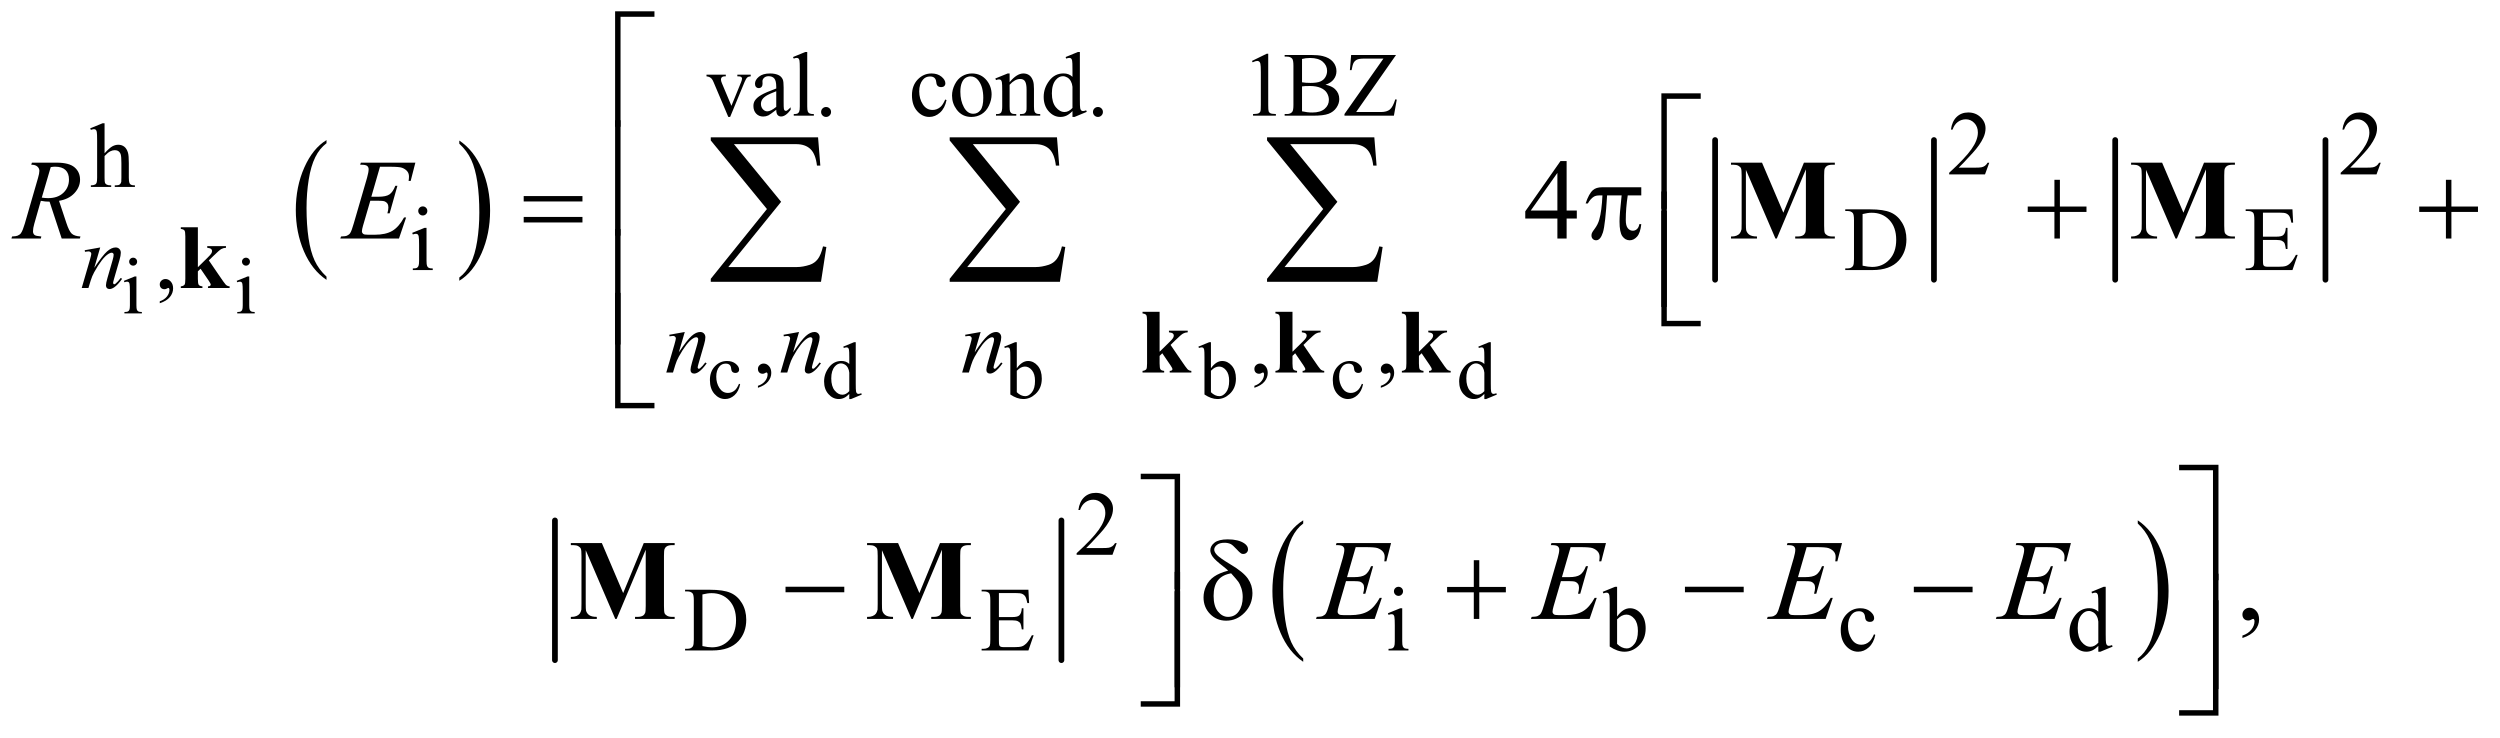 <?xml version="1.0" encoding="UTF-8"?>
<!DOCTYPE svg PUBLIC '-//W3C//DTD SVG 1.0//EN'
          'http://www.w3.org/TR/2001/REC-SVG-20010904/DTD/svg10.dtd'>
<svg stroke-dasharray="none" shape-rendering="auto" xmlns="http://www.w3.org/2000/svg" font-family="'Dialog'" text-rendering="auto" width="342" fill-opacity="1" color-interpolation="auto" color-rendering="auto" preserveAspectRatio="xMidYMid meet" font-size="12px" viewBox="0 0 342 101" fill="black" xmlns:xlink="http://www.w3.org/1999/xlink" stroke="black" image-rendering="auto" stroke-miterlimit="10" stroke-linecap="square" stroke-linejoin="miter" font-style="normal" stroke-width="1" height="101" stroke-dashoffset="0" font-weight="normal" stroke-opacity="1"
><!--Generated by the Batik Graphics2D SVG Generator--><defs id="genericDefs"
  /><g
  ><defs id="defs1"
    ><clipPath clipPathUnits="userSpaceOnUse" id="clipPath1"
      ><path d="M0.924 1.773 L217.773 1.773 L217.773 65.32 L0.924 65.32 L0.924 1.773 Z"
      /></clipPath
      ><clipPath clipPathUnits="userSpaceOnUse" id="clipPath2"
      ><path d="M29.605 56.645 L29.605 2086.886 L6979.895 2086.886 L6979.895 56.645 Z"
      /></clipPath
    ></defs
    ><g transform="scale(1.576,1.576) translate(-0.924,-1.773) matrix(0.031,0,0,0.031,0,0)"
    ><path d="M944.062 831.781 L944.062 840.797 Q903.406 813.516 880.742 760.703 Q858.078 707.891 858.078 645.125 Q858.078 579.828 881.914 526.18 Q905.75 472.531 944.062 449.438 L944.062 458.25 Q924.906 472.531 912.602 497.305 Q900.297 522.078 894.219 560.188 Q888.141 598.297 888.141 639.656 Q888.141 686.484 893.75 724.273 Q899.359 762.062 910.883 786.945 Q922.406 811.828 944.062 831.781 Z" stroke="none" clip-path="url(#clipPath2)"
    /></g
    ><g transform="matrix(0.049,0,0,0.049,-1.456,-2.794)"
    ><path d="M1312.016 458.25 L1312.016 449.438 Q1352.656 476.516 1375.32 529.32 Q1397.984 582.125 1397.984 644.906 Q1397.984 710.203 1374.156 763.953 Q1350.328 817.703 1312.016 840.797 L1312.016 831.781 Q1331.328 817.5 1343.633 792.727 Q1355.938 767.953 1361.93 729.945 Q1367.922 691.938 1367.922 650.375 Q1367.922 603.75 1362.398 565.852 Q1356.875 527.953 1345.266 503.078 Q1333.656 478.203 1312.016 458.25 Z" stroke="none" clip-path="url(#clipPath2)"
    /></g
    ><g stroke-width="16" transform="matrix(0.049,0,0,0.049,-1.456,-2.794)" stroke-linejoin="round" stroke-linecap="round"
    ><line y2="838" fill="none" x1="4818" clip-path="url(#clipPath2)" x2="4818" y1="448"
    /></g
    ><g stroke-width="16" transform="matrix(0.049,0,0,0.049,-1.456,-2.794)" stroke-linejoin="round" stroke-linecap="round"
    ><line y2="838" fill="none" x1="5429" clip-path="url(#clipPath2)" x2="5429" y1="448"
    /></g
    ><g stroke-width="16" transform="matrix(0.049,0,0,0.049,-1.456,-2.794)" stroke-linejoin="round" stroke-linecap="round"
    ><line y2="838" fill="none" x1="5935" clip-path="url(#clipPath2)" x2="5935" y1="448"
    /></g
    ><g stroke-width="16" transform="matrix(0.049,0,0,0.049,-1.456,-2.794)" stroke-linejoin="round" stroke-linecap="round"
    ><line y2="838" fill="none" x1="6522" clip-path="url(#clipPath2)" x2="6522" y1="448"
    /></g
    ><g stroke-width="16" transform="matrix(0.049,0,0,0.049,-1.456,-2.794)" stroke-linejoin="round" stroke-linecap="round"
    ><line y2="1900" fill="none" x1="1579" clip-path="url(#clipPath2)" x2="1579" y1="1510"
    /></g
    ><g stroke-width="16" transform="matrix(0.049,0,0,0.049,-1.456,-2.794)" stroke-linejoin="round" stroke-linecap="round"
    ><line y2="1900" fill="none" x1="2993" clip-path="url(#clipPath2)" x2="2993" y1="1510"
    /></g
    ><g transform="matrix(0.049,0,0,0.049,-1.456,-2.794)"
    ><path d="M3668.062 1895.547 L3668.062 1904.672 Q3627.406 1877.125 3604.742 1823.828 Q3582.078 1770.531 3582.078 1707.156 Q3582.078 1641.25 3605.914 1587.109 Q3629.75 1532.969 3668.062 1509.656 L3668.062 1518.562 Q3648.906 1532.969 3636.602 1557.977 Q3624.297 1582.984 3618.219 1621.445 Q3612.141 1659.906 3612.141 1701.656 Q3612.141 1748.906 3617.75 1787.055 Q3623.359 1825.203 3634.883 1850.312 Q3646.406 1875.422 3668.062 1895.547 Z" stroke="none" clip-path="url(#clipPath2)"
    /></g
    ><g transform="matrix(0.049,0,0,0.049,-1.456,-2.794)"
    ><path d="M5998.016 1518.562 L5998.016 1509.656 Q6038.656 1537 6061.32 1590.297 Q6083.984 1643.594 6083.984 1706.953 Q6083.984 1772.859 6060.156 1827.109 Q6036.328 1881.359 5998.016 1904.672 L5998.016 1895.547 Q6017.328 1881.141 6029.633 1856.133 Q6041.938 1831.125 6047.93 1792.773 Q6053.922 1754.422 6053.922 1712.453 Q6053.922 1665.422 6048.398 1627.164 Q6042.875 1588.906 6031.266 1563.797 Q6019.656 1538.688 5998.016 1518.562 Z" stroke="none" clip-path="url(#clipPath2)"
    /></g
    ><g transform="matrix(0.049,0,0,0.049,-1.456,-2.794)"
    ><path d="M401.484 776.469 Q406.078 776.469 409.305 779.695 Q412.531 782.922 412.531 787.516 Q412.531 792.109 409.305 795.391 Q406.078 798.672 401.484 798.672 Q396.891 798.672 393.609 795.391 Q390.328 792.109 390.328 787.516 Q390.328 782.922 393.555 779.695 Q396.781 776.469 401.484 776.469 ZM410.562 828.859 L410.562 909.359 Q410.562 918.766 411.93 921.883 Q413.297 925 415.977 926.531 Q418.656 928.062 425.766 928.062 L425.766 932 L377.094 932 L377.094 928.062 Q384.422 928.062 386.938 926.641 Q389.453 925.219 390.93 921.938 Q392.406 918.656 392.406 909.359 L392.406 870.75 Q392.406 854.453 391.422 849.641 Q390.656 846.141 389.016 844.773 Q387.375 843.406 384.531 843.406 Q381.469 843.406 377.094 845.047 L375.562 841.109 L405.75 828.859 L410.562 828.859 ZM716.484 776.469 Q721.078 776.469 724.305 779.695 Q727.531 782.922 727.531 787.516 Q727.531 792.109 724.305 795.391 Q721.078 798.672 716.484 798.672 Q711.891 798.672 708.609 795.391 Q705.328 792.109 705.328 787.516 Q705.328 782.922 708.555 779.695 Q711.781 776.469 716.484 776.469 ZM725.562 828.859 L725.562 909.359 Q725.562 918.766 726.93 921.883 Q728.297 925 730.977 926.531 Q733.656 928.062 740.766 928.062 L740.766 932 L692.094 932 L692.094 928.062 Q699.422 928.062 701.938 926.641 Q704.453 925.219 705.93 921.938 Q707.406 918.656 707.406 909.359 L707.406 870.75 Q707.406 854.453 706.422 849.641 Q705.656 846.141 704.016 844.773 Q702.375 843.406 699.531 843.406 Q696.469 843.406 692.094 845.047 L690.562 841.109 L720.75 828.859 L725.562 828.859 Z" stroke="none" clip-path="url(#clipPath2)"
    /></g
    ><g transform="matrix(0.049,0,0,0.049,-1.456,-2.794)"
    ><path d="M2096.094 1129.938 Q2092.047 1149.734 2080.234 1160.398 Q2068.422 1171.062 2054.094 1171.062 Q2037.031 1171.062 2024.344 1156.734 Q2011.656 1142.406 2011.656 1118.016 Q2011.656 1094.391 2025.711 1079.625 Q2039.766 1064.859 2059.453 1064.859 Q2074.219 1064.859 2083.734 1072.68 Q2093.25 1080.5 2093.25 1088.922 Q2093.25 1093.078 2090.57 1095.648 Q2087.891 1098.219 2083.078 1098.219 Q2076.625 1098.219 2073.344 1094.062 Q2071.484 1091.766 2070.883 1085.312 Q2070.281 1078.859 2066.453 1075.469 Q2062.625 1072.188 2055.844 1072.188 Q2044.906 1072.188 2038.234 1080.281 Q2029.375 1091 2029.375 1108.609 Q2029.375 1126.547 2038.18 1140.273 Q2046.984 1154 2061.969 1154 Q2072.688 1154 2081.219 1146.672 Q2087.234 1141.641 2092.922 1128.406 L2096.094 1129.938 ZM2400.766 1156.734 Q2393.438 1164.391 2386.438 1167.727 Q2379.438 1171.062 2371.344 1171.062 Q2354.938 1171.062 2342.688 1157.336 Q2330.438 1143.609 2330.438 1122.062 Q2330.438 1100.516 2344 1082.633 Q2357.562 1064.75 2378.891 1064.75 Q2392.125 1064.75 2400.766 1073.172 L2400.766 1054.688 Q2400.766 1037.516 2399.945 1033.578 Q2399.125 1029.641 2397.375 1028.219 Q2395.625 1026.797 2393 1026.797 Q2390.156 1026.797 2385.453 1028.547 L2384.031 1024.719 L2413.891 1012.469 L2418.812 1012.469 L2418.812 1128.297 Q2418.812 1145.906 2419.633 1149.789 Q2420.453 1153.672 2422.258 1155.203 Q2424.062 1156.734 2426.469 1156.734 Q2429.422 1156.734 2434.344 1154.875 L2435.547 1158.703 L2405.797 1171.062 L2400.766 1171.062 L2400.766 1156.734 ZM2400.766 1149.078 L2400.766 1097.453 Q2400.109 1090.016 2396.828 1083.891 Q2393.547 1077.766 2388.133 1074.648 Q2382.719 1071.531 2377.578 1071.531 Q2367.953 1071.531 2360.406 1080.172 Q2350.453 1091.547 2350.453 1113.422 Q2350.453 1135.516 2360.078 1147.273 Q2369.703 1159.031 2381.516 1159.031 Q2391.469 1159.031 2400.766 1149.078 ZM2868.453 1085.094 Q2883 1064.859 2899.844 1064.859 Q2915.266 1064.859 2926.75 1078.039 Q2938.234 1091.219 2938.234 1114.078 Q2938.234 1140.766 2920.516 1157.062 Q2905.312 1171.062 2886.609 1171.062 Q2877.859 1171.062 2868.836 1167.891 Q2859.812 1164.719 2850.406 1158.375 L2850.406 1054.578 Q2850.406 1037.516 2849.586 1033.578 Q2848.766 1029.641 2847.016 1028.219 Q2845.266 1026.797 2842.641 1026.797 Q2839.578 1026.797 2834.984 1028.547 L2833.453 1024.719 L2863.531 1012.469 L2868.453 1012.469 L2868.453 1085.094 ZM2868.453 1092.094 L2868.453 1152.031 Q2874.031 1157.5 2879.992 1160.289 Q2885.953 1163.078 2892.188 1163.078 Q2902.141 1163.078 2910.727 1152.141 Q2919.312 1141.203 2919.312 1120.312 Q2919.312 1101.062 2910.727 1090.727 Q2902.141 1080.391 2891.203 1080.391 Q2885.406 1080.391 2879.609 1083.344 Q2875.234 1085.531 2868.453 1092.094 ZM3410.453 1085.094 Q3425 1064.859 3441.844 1064.859 Q3457.266 1064.859 3468.75 1078.039 Q3480.234 1091.219 3480.234 1114.078 Q3480.234 1140.766 3462.516 1157.062 Q3447.312 1171.062 3428.609 1171.062 Q3419.859 1171.062 3410.836 1167.891 Q3401.812 1164.719 3392.406 1158.375 L3392.406 1054.578 Q3392.406 1037.516 3391.586 1033.578 Q3390.766 1029.641 3389.016 1028.219 Q3387.266 1026.797 3384.641 1026.797 Q3381.578 1026.797 3376.984 1028.547 L3375.453 1024.719 L3405.531 1012.469 L3410.453 1012.469 L3410.453 1085.094 ZM3410.453 1092.094 L3410.453 1152.031 Q3416.031 1157.5 3421.992 1160.289 Q3427.953 1163.078 3434.188 1163.078 Q3444.141 1163.078 3452.727 1152.141 Q3461.312 1141.203 3461.312 1120.312 Q3461.312 1101.062 3452.727 1090.727 Q3444.141 1080.391 3433.203 1080.391 Q3427.406 1080.391 3421.609 1083.344 Q3417.234 1085.531 3410.453 1092.094 ZM3835.094 1129.938 Q3831.047 1149.734 3819.234 1160.398 Q3807.422 1171.062 3793.094 1171.062 Q3776.031 1171.062 3763.344 1156.734 Q3750.656 1142.406 3750.656 1118.016 Q3750.656 1094.391 3764.711 1079.625 Q3778.766 1064.859 3798.453 1064.859 Q3813.219 1064.859 3822.734 1072.68 Q3832.25 1080.5 3832.25 1088.922 Q3832.25 1093.078 3829.57 1095.648 Q3826.891 1098.219 3822.078 1098.219 Q3815.625 1098.219 3812.344 1094.062 Q3810.484 1091.766 3809.883 1085.312 Q3809.281 1078.859 3805.453 1075.469 Q3801.625 1072.188 3794.844 1072.188 Q3783.906 1072.188 3777.234 1080.281 Q3768.375 1091 3768.375 1108.609 Q3768.375 1126.547 3777.18 1140.273 Q3785.984 1154 3800.969 1154 Q3811.688 1154 3820.219 1146.672 Q3826.234 1141.641 3831.922 1128.406 L3835.094 1129.938 ZM4173.766 1156.734 Q4166.438 1164.391 4159.438 1167.727 Q4152.438 1171.062 4144.344 1171.062 Q4127.938 1171.062 4115.688 1157.336 Q4103.438 1143.609 4103.438 1122.062 Q4103.438 1100.516 4117 1082.633 Q4130.562 1064.75 4151.891 1064.75 Q4165.125 1064.75 4173.766 1073.172 L4173.766 1054.688 Q4173.766 1037.516 4172.945 1033.578 Q4172.125 1029.641 4170.375 1028.219 Q4168.625 1026.797 4166 1026.797 Q4163.156 1026.797 4158.453 1028.547 L4157.031 1024.719 L4186.891 1012.469 L4191.812 1012.469 L4191.812 1128.297 Q4191.812 1145.906 4192.633 1149.789 Q4193.453 1153.672 4195.258 1155.203 Q4197.062 1156.734 4199.469 1156.734 Q4202.422 1156.734 4207.344 1154.875 L4208.547 1158.703 L4178.797 1171.062 L4173.766 1171.062 L4173.766 1156.734 ZM4173.766 1149.078 L4173.766 1097.453 Q4173.109 1090.016 4169.828 1083.891 Q4166.547 1077.766 4161.133 1074.648 Q4155.719 1071.531 4150.578 1071.531 Q4140.953 1071.531 4133.406 1080.172 Q4123.453 1091.547 4123.453 1113.422 Q4123.453 1135.516 4133.078 1147.273 Q4142.703 1159.031 4154.516 1159.031 Q4164.469 1159.031 4173.766 1149.078 Z" stroke="none" clip-path="url(#clipPath2)"
    /></g
    ><g transform="matrix(0.049,0,0,0.049,-1.456,-2.794)"
    ><path d="M2002.125 265.5 L2056 265.5 L2056 270.125 L2052.5 270.125 Q2047.625 270.125 2045.062 272.5 Q2042.5 274.875 2042.5 278.875 Q2042.5 283.25 2045.125 289.25 L2071.75 352.5 L2098.5 286.875 Q2101.375 279.875 2101.375 276.25 Q2101.375 274.5 2100.375 273.375 Q2099 271.5 2096.875 270.812 Q2094.75 270.125 2088.25 270.125 L2088.25 265.5 L2125.625 265.5 L2125.625 270.125 Q2119.125 270.625 2116.625 272.75 Q2112.25 276.5 2108.75 285.25 L2068.125 383.5 L2063 383.5 L2022.125 286.875 Q2019.375 280.125 2016.875 277.188 Q2014.375 274.25 2010.5 272.25 Q2008.375 271.125 2002.125 270.125 L2002.125 265.5 ZM2196.875 363.5 Q2179.25 377.125 2174.75 379.25 Q2168 382.375 2160.375 382.375 Q2148.5 382.375 2140.812 374.25 Q2133.125 366.125 2133.125 352.875 Q2133.125 344.5 2136.875 338.375 Q2142 329.875 2154.688 322.375 Q2167.375 314.875 2196.875 304.125 L2196.875 299.625 Q2196.875 282.5 2191.438 276.125 Q2186 269.75 2175.625 269.75 Q2167.75 269.75 2163.125 274 Q2158.375 278.25 2158.375 283.75 L2158.625 291 Q2158.625 296.75 2155.688 299.875 Q2152.75 303 2148 303 Q2143.375 303 2140.438 299.75 Q2137.5 296.5 2137.5 290.875 Q2137.5 280.125 2148.5 271.125 Q2159.5 262.125 2179.375 262.125 Q2194.625 262.125 2204.375 267.25 Q2211.75 271.125 2215.25 279.375 Q2217.5 284.75 2217.5 301.375 L2217.5 340.25 Q2217.5 356.625 2218.125 360.312 Q2218.75 364 2220.188 365.25 Q2221.625 366.5 2223.5 366.5 Q2225.5 366.5 2227 365.625 Q2229.625 364 2237.125 356.5 L2237.125 363.5 Q2223.125 382.25 2210.375 382.25 Q2204.25 382.25 2200.625 378 Q2197 373.75 2196.875 363.5 ZM2196.875 355.375 L2196.875 311.75 Q2178 319.25 2172.5 322.375 Q2162.625 327.875 2158.375 333.875 Q2154.125 339.875 2154.125 347 Q2154.125 356 2159.5 361.938 Q2164.875 367.875 2171.875 367.875 Q2181.375 367.875 2196.875 355.375 ZM2283.375 202.25 L2283.375 354.125 Q2283.375 364.875 2284.938 368.375 Q2286.5 371.875 2289.75 373.688 Q2293 375.5 2301.875 375.5 L2301.875 380 L2245.75 380 L2245.75 375.5 Q2253.625 375.5 2256.5 373.875 Q2259.375 372.25 2261 368.5 Q2262.625 364.75 2262.625 354.125 L2262.625 250.125 Q2262.625 230.75 2261.75 226.312 Q2260.875 221.875 2258.938 220.25 Q2257 218.625 2254 218.625 Q2250.75 218.625 2245.75 220.625 L2243.625 216.25 L2277.75 202.25 L2283.375 202.25 ZM2336 355.75 Q2341.875 355.75 2345.875 359.812 Q2349.875 363.875 2349.875 369.625 Q2349.875 375.375 2345.812 379.438 Q2341.75 383.5 2336 383.5 Q2330.25 383.5 2326.188 379.438 Q2322.125 375.375 2322.125 369.625 Q2322.125 363.75 2326.188 359.75 Q2330.25 355.75 2336 355.75 ZM2672.25 336.5 Q2667.625 359.125 2654.125 371.312 Q2640.625 383.5 2624.25 383.5 Q2604.75 383.5 2590.25 367.125 Q2575.75 350.75 2575.75 322.875 Q2575.75 295.875 2591.812 279 Q2607.875 262.125 2630.375 262.125 Q2647.25 262.125 2658.125 271.062 Q2669 280 2669 289.625 Q2669 294.375 2665.938 297.312 Q2662.875 300.25 2657.375 300.25 Q2650 300.25 2646.25 295.5 Q2644.125 292.875 2643.438 285.5 Q2642.75 278.125 2638.375 274.25 Q2634 270.5 2626.25 270.5 Q2613.75 270.5 2606.125 279.75 Q2596 292 2596 312.125 Q2596 332.625 2606.062 348.312 Q2616.125 364 2633.25 364 Q2645.5 364 2655.25 355.625 Q2662.125 349.875 2668.625 334.75 L2672.25 336.5 ZM2743 262.125 Q2769 262.125 2784.75 281.875 Q2798.125 298.75 2798.125 320.625 Q2798.125 336 2790.75 351.75 Q2783.375 367.5 2770.438 375.5 Q2757.5 383.5 2741.625 383.5 Q2715.75 383.5 2700.5 362.875 Q2687.625 345.5 2687.625 323.875 Q2687.625 308.125 2695.438 292.562 Q2703.25 277 2716 269.562 Q2728.75 262.125 2743 262.125 ZM2739.125 270.25 Q2732.5 270.25 2725.812 274.188 Q2719.125 278.125 2715 288 Q2710.875 297.875 2710.875 313.375 Q2710.875 338.375 2720.812 356.5 Q2730.75 374.625 2747 374.625 Q2759.125 374.625 2767 364.625 Q2774.875 354.625 2774.875 330.25 Q2774.875 299.75 2761.75 282.25 Q2752.875 270.25 2739.125 270.25 ZM2848.375 286.375 Q2868.5 262.125 2886.75 262.125 Q2896.125 262.125 2902.875 266.812 Q2909.625 271.5 2913.625 282.25 Q2916.375 289.75 2916.375 305.25 L2916.375 354.125 Q2916.375 365 2918.125 368.875 Q2919.5 372 2922.562 373.75 Q2925.625 375.5 2933.875 375.5 L2933.875 380 L2877.25 380 L2877.25 375.5 L2879.625 375.5 Q2887.625 375.5 2890.812 373.062 Q2894 370.625 2895.25 365.875 Q2895.75 364 2895.75 354.125 L2895.75 307.25 Q2895.75 291.625 2891.688 284.562 Q2887.625 277.5 2878 277.5 Q2863.125 277.5 2848.375 293.75 L2848.375 354.125 Q2848.375 365.75 2849.75 368.5 Q2851.5 372.125 2854.562 373.812 Q2857.625 375.5 2867 375.5 L2867 380 L2810.375 380 L2810.375 375.5 L2812.875 375.5 Q2821.625 375.5 2824.688 371.062 Q2827.75 366.625 2827.75 354.125 L2827.75 311.625 Q2827.75 291 2826.812 286.5 Q2825.875 282 2823.938 280.375 Q2822 278.75 2818.75 278.75 Q2815.25 278.75 2810.375 280.625 L2808.5 276.125 L2843 262.125 L2848.375 262.125 L2848.375 286.375 ZM3023.875 367.125 Q3015.5 375.875 3007.5 379.688 Q2999.5 383.5 2990.25 383.5 Q2971.5 383.5 2957.5 367.812 Q2943.5 352.125 2943.5 327.5 Q2943.5 302.875 2959 282.438 Q2974.5 262 2998.875 262 Q3014 262 3023.875 271.625 L3023.875 250.5 Q3023.875 230.875 3022.938 226.375 Q3022 221.875 3020 220.25 Q3018 218.625 3015 218.625 Q3011.75 218.625 3006.375 220.625 L3004.75 216.25 L3038.875 202.25 L3044.5 202.25 L3044.5 334.625 Q3044.5 354.75 3045.438 359.188 Q3046.375 363.625 3048.438 365.375 Q3050.5 367.125 3053.25 367.125 Q3056.625 367.125 3062.25 365 L3063.625 369.375 L3029.625 383.5 L3023.875 383.5 L3023.875 367.125 ZM3023.875 358.375 L3023.875 299.375 Q3023.125 290.875 3019.375 283.875 Q3015.625 276.875 3009.438 273.312 Q3003.25 269.75 2997.375 269.75 Q2986.375 269.75 2977.75 279.625 Q2966.375 292.625 2966.375 317.625 Q2966.375 342.875 2977.375 356.312 Q2988.375 369.75 3001.875 369.75 Q3013.25 369.75 3023.875 358.375 ZM3095 355.75 Q3100.875 355.75 3104.875 359.812 Q3108.875 363.875 3108.875 369.625 Q3108.875 375.375 3104.812 379.438 Q3100.75 383.5 3095 383.5 Q3089.25 383.5 3085.188 379.438 Q3081.125 375.375 3081.125 369.625 Q3081.125 363.75 3085.188 359.75 Q3089.25 355.75 3095 355.75 ZM3525 227.125 L3566.25 207 L3570.375 207 L3570.375 350.125 Q3570.375 364.375 3571.562 367.875 Q3572.75 371.375 3576.5 373.25 Q3580.25 375.125 3591.75 375.375 L3591.75 380 L3528 380 L3528 375.375 Q3540 375.125 3543.5 373.312 Q3547 371.5 3548.375 368.438 Q3549.75 365.375 3549.75 350.125 L3549.75 258.625 Q3549.75 240.125 3548.5 234.875 Q3547.625 230.875 3545.312 229 Q3543 227.125 3539.75 227.125 Q3535.125 227.125 3526.875 231 L3525 227.125 ZM3730.25 293.5 Q3747.875 297.25 3756.625 305.5 Q3768.75 317 3768.75 333.625 Q3768.75 346.25 3760.75 357.812 Q3752.75 369.375 3738.812 374.688 Q3724.875 380 3696.25 380 L3616.25 380 L3616.25 375.375 L3622.625 375.375 Q3633.25 375.375 3637.875 368.625 Q3640.75 364.25 3640.75 350 L3640.75 240.5 Q3640.75 224.75 3637.125 220.625 Q3632.25 215.125 3622.625 215.125 L3616.25 215.125 L3616.25 210.5 L3689.5 210.5 Q3710 210.5 3722.375 213.5 Q3741.125 218 3751 229.438 Q3760.875 240.875 3760.875 255.75 Q3760.875 268.5 3753.125 278.562 Q3745.375 288.625 3730.25 293.5 ZM3664.75 286.75 Q3669.375 287.625 3675.312 288.062 Q3681.25 288.5 3688.375 288.5 Q3706.625 288.5 3715.812 284.562 Q3725 280.625 3729.875 272.5 Q3734.75 264.375 3734.75 254.75 Q3734.75 239.875 3722.625 229.375 Q3710.5 218.875 3687.25 218.875 Q3674.75 218.875 3664.75 221.625 L3664.75 286.75 ZM3664.75 367.75 Q3679.25 371.125 3693.375 371.125 Q3716 371.125 3727.875 360.938 Q3739.75 350.75 3739.75 335.75 Q3739.75 325.875 3734.375 316.75 Q3729 307.625 3716.875 302.375 Q3704.75 297.125 3686.875 297.125 Q3679.125 297.125 3673.625 297.375 Q3668.125 297.625 3664.75 298.25 L3664.75 367.75 ZM3927.25 210.5 L3815.875 369.75 L3885.375 369.75 Q3901.375 369.75 3909.938 362.75 Q3918.5 355.75 3925.125 334.375 L3929.25 335.125 L3921.25 380 L3783.25 380 L3783.25 375.375 L3892 220.625 L3837.75 220.625 Q3824.25 220.625 3818.188 223.562 Q3812.125 226.5 3808.938 232.062 Q3805.75 237.625 3803.125 252.875 L3798.375 252.875 L3801.875 210.5 L3927.25 210.5 Z" stroke="none" clip-path="url(#clipPath2)"
    /></g
    ><g transform="matrix(0.049,0,0,0.049,-1.456,-2.794)"
    ><path d="M5583.375 511.375 L5571.5 544 L5471.5 544 L5471.5 539.375 Q5515.625 499.125 5533.625 473.625 Q5551.625 448.125 5551.625 427 Q5551.625 410.875 5541.75 400.5 Q5531.875 390.125 5518.125 390.125 Q5505.625 390.125 5495.688 397.438 Q5485.75 404.75 5481 418.875 L5476.375 418.875 Q5479.5 395.75 5492.438 383.375 Q5505.375 371 5524.75 371 Q5545.375 371 5559.188 384.25 Q5573 397.5 5573 415.5 Q5573 428.375 5567 441.25 Q5557.75 461.5 5537 484.125 Q5505.875 518.125 5498.125 525.125 L5542.375 525.125 Q5555.875 525.125 5561.312 524.125 Q5566.75 523.125 5571.125 520.062 Q5575.5 517 5578.75 511.375 L5583.375 511.375 ZM6676.375 511.375 L6664.5 544 L6564.5 544 L6564.5 539.375 Q6608.625 499.125 6626.625 473.625 Q6644.625 448.125 6644.625 427 Q6644.625 410.875 6634.75 400.5 Q6624.875 390.125 6611.125 390.125 Q6598.625 390.125 6588.688 397.438 Q6578.75 404.75 6574 418.875 L6569.375 418.875 Q6572.5 395.75 6585.438 383.375 Q6598.375 371 6617.75 371 Q6638.375 371 6652.188 384.25 Q6666 397.5 6666 415.5 Q6666 428.375 6660 441.25 Q6650.75 461.5 6630 484.125 Q6598.875 518.125 6591.125 525.125 L6635.375 525.125 Q6648.875 525.125 6654.312 524.125 Q6659.75 523.125 6664.125 520.062 Q6668.5 517 6671.75 511.375 L6676.375 511.375 Z" stroke="none" clip-path="url(#clipPath2)"
    /></g
    ><g transform="matrix(0.049,0,0,0.049,-1.456,-2.794)"
    ><path d="M321.625 401.25 L321.625 485 Q335.5 469.75 343.625 465.438 Q351.75 461.125 359.875 461.125 Q369.625 461.125 376.625 466.5 Q383.625 471.875 387 483.375 Q389.375 491.375 389.375 512.625 L389.375 553.125 Q389.375 564 391.125 568 Q392.375 571 395.375 572.75 Q398.375 574.5 406.375 574.5 L406.375 579 L350.125 579 L350.125 574.5 L352.75 574.5 Q360.75 574.5 363.875 572.062 Q367 569.625 368.25 564.875 Q368.625 562.875 368.625 553.125 L368.625 512.625 Q368.625 493.875 366.688 488 Q364.75 482.125 360.5 479.188 Q356.25 476.25 350.25 476.25 Q344.125 476.25 337.5 479.5 Q330.875 482.75 321.625 492.625 L321.625 553.125 Q321.625 564.875 322.938 567.75 Q324.25 570.625 327.812 572.562 Q331.375 574.5 340.125 574.5 L340.125 579 L283.375 579 L283.375 574.5 Q291 574.5 295.375 572.125 Q297.875 570.875 299.375 567.375 Q300.875 563.875 300.875 553.125 L300.875 449.5 Q300.875 429.875 299.938 425.375 Q299 420.875 297.062 419.25 Q295.125 417.625 291.875 417.625 Q289.25 417.625 283.375 419.625 L281.625 415.25 L315.875 401.25 L321.625 401.25 Z" stroke="none" clip-path="url(#clipPath2)"
    /></g
    ><g transform="matrix(0.049,0,0,0.049,-1.456,-2.794)"
    ><path d="M1210.125 633.25 Q1215.375 633.25 1219.062 636.938 Q1222.75 640.625 1222.75 645.875 Q1222.75 651.125 1219.062 654.875 Q1215.375 658.625 1210.125 658.625 Q1204.875 658.625 1201.125 654.875 Q1197.375 651.125 1197.375 645.875 Q1197.375 640.625 1201.062 636.938 Q1204.75 633.25 1210.125 633.25 ZM1220.5 693.125 L1220.5 785.125 Q1220.5 795.875 1222.062 799.438 Q1223.625 803 1226.688 804.75 Q1229.75 806.5 1237.875 806.5 L1237.875 811 L1182.25 811 L1182.25 806.5 Q1190.625 806.5 1193.5 804.875 Q1196.375 803.25 1198.062 799.5 Q1199.75 795.75 1199.75 785.125 L1199.75 741 Q1199.75 722.375 1198.625 716.875 Q1197.75 712.875 1195.875 711.312 Q1194 709.75 1190.75 709.75 Q1187.25 709.75 1182.25 711.625 L1180.5 707.125 L1215 693.125 L1220.5 693.125 ZM5181.375 811 L5181.375 806.375 L5187.75 806.375 Q5198.5 806.375 5203 799.5 Q5205.75 795.375 5205.75 781 L5205.75 671.5 Q5205.75 655.625 5202.25 651.625 Q5197.375 646.125 5187.75 646.125 L5181.375 646.125 L5181.375 641.5 L5250.375 641.5 Q5288.375 641.5 5308.188 650.125 Q5328 658.75 5340.062 678.875 Q5352.125 699 5352.125 725.375 Q5352.125 760.75 5330.625 784.5 Q5306.5 811 5257.125 811 L5181.375 811 ZM5229.75 798.75 Q5245.625 802.25 5256.375 802.25 Q5285.375 802.25 5304.5 781.875 Q5323.625 761.5 5323.625 726.625 Q5323.625 691.5 5304.5 671.25 Q5285.375 651 5255.375 651 Q5244.125 651 5229.75 654.625 L5229.75 798.75 ZM6347.5 650.75 L6347.5 717.75 L6384.75 717.75 Q6399.25 717.75 6404.125 713.375 Q6410.625 707.625 6411.375 693.125 L6416 693.125 L6416 752.125 L6411.375 752.125 Q6409.625 739.75 6407.875 736.25 Q6405.625 731.875 6400.5 729.375 Q6395.375 726.875 6384.75 726.875 L6347.5 726.875 L6347.5 782.75 Q6347.5 794 6348.5 796.438 Q6349.5 798.875 6352 800.312 Q6354.5 801.75 6361.5 801.75 L6390.25 801.75 Q6404.625 801.75 6411.125 799.75 Q6417.625 797.75 6423.625 791.875 Q6431.375 784.125 6439.5 768.5 L6444.5 768.5 L6429.875 811 L6299.25 811 L6299.25 806.375 L6305.25 806.375 Q6311.25 806.375 6316.625 803.5 Q6320.625 801.5 6322.062 797.5 Q6323.5 793.5 6323.5 781.125 L6323.5 671 Q6323.5 654.875 6320.25 651.125 Q6315.75 646.125 6305.25 646.125 L6299.25 646.125 L6299.25 641.5 L6429.875 641.5 L6431.75 678.625 L6426.875 678.625 Q6424.25 665.25 6421.062 660.25 Q6417.875 655.25 6411.625 652.625 Q6406.625 650.75 6394 650.75 L6347.5 650.75 Z" stroke="none" clip-path="url(#clipPath2)"
    /></g
    ><g transform="matrix(0.049,0,0,0.049,-1.456,-2.794)"
    ><path d="M475.75 903.625 L475.75 898.125 Q488.625 893.875 495.688 884.938 Q502.75 876 502.75 866 Q502.75 863.625 501.625 862 Q500.75 860.875 499.875 860.875 Q498.5 860.875 493.875 863.375 Q491.625 864.5 489.125 864.5 Q483 864.5 479.375 860.875 Q475.75 857.25 475.75 850.875 Q475.75 844.75 480.438 840.375 Q485.125 836 491.875 836 Q500.125 836 506.562 843.188 Q513 850.375 513 862.25 Q513 875.125 504.062 886.188 Q495.125 897.25 475.75 903.625 Z" stroke="none" clip-path="url(#clipPath2)"
    /></g
    ><g transform="matrix(0.049,0,0,0.049,-1.456,-2.794)"
    ><path d="M2145.75 1139.625 L2145.75 1134.125 Q2158.625 1129.875 2165.688 1120.938 Q2172.75 1112 2172.75 1102 Q2172.75 1099.625 2171.625 1098 Q2170.75 1096.875 2169.875 1096.875 Q2168.5 1096.875 2163.875 1099.375 Q2161.625 1100.5 2159.125 1100.5 Q2153 1100.5 2149.375 1096.875 Q2145.75 1093.25 2145.75 1086.875 Q2145.75 1080.75 2150.438 1076.375 Q2155.125 1072 2161.875 1072 Q2170.125 1072 2176.562 1079.188 Q2183 1086.375 2183 1098.25 Q2183 1111.125 2174.062 1122.188 Q2165.125 1133.25 2145.75 1139.625 ZM3531.75 1139.625 L3531.75 1134.125 Q3544.625 1129.875 3551.688 1120.938 Q3558.75 1112 3558.75 1102 Q3558.75 1099.625 3557.625 1098 Q3556.75 1096.875 3555.875 1096.875 Q3554.5 1096.875 3549.875 1099.375 Q3547.625 1100.5 3545.125 1100.5 Q3539 1100.5 3535.375 1096.875 Q3531.75 1093.25 3531.75 1086.875 Q3531.75 1080.75 3536.438 1076.375 Q3541.125 1072 3547.875 1072 Q3556.125 1072 3562.562 1079.188 Q3569 1086.375 3569 1098.25 Q3569 1111.125 3560.062 1122.188 Q3551.125 1133.25 3531.75 1139.625 ZM3884.75 1139.625 L3884.75 1134.125 Q3897.625 1129.875 3904.688 1120.938 Q3911.75 1112 3911.75 1102 Q3911.75 1099.625 3910.625 1098 Q3909.75 1096.875 3908.875 1096.875 Q3907.5 1096.875 3902.875 1099.375 Q3900.625 1100.5 3898.125 1100.5 Q3892 1100.5 3888.375 1096.875 Q3884.75 1093.25 3884.75 1086.875 Q3884.75 1080.75 3889.438 1076.375 Q3894.125 1072 3900.875 1072 Q3909.125 1072 3915.562 1079.188 Q3922 1086.375 3922 1098.25 Q3922 1111.125 3913.062 1122.188 Q3904.125 1133.25 3884.75 1139.625 Z" stroke="none" clip-path="url(#clipPath2)"
    /></g
    ><g transform="matrix(0.049,0,0,0.049,-1.456,-2.794)"
    ><path d="M3147.375 1573.375 L3135.5 1606 L3035.5 1606 L3035.5 1601.375 Q3079.625 1561.125 3097.625 1535.625 Q3115.625 1510.125 3115.625 1489 Q3115.625 1472.875 3105.75 1462.5 Q3095.875 1452.125 3082.125 1452.125 Q3069.625 1452.125 3059.688 1459.438 Q3049.75 1466.75 3045 1480.875 L3040.375 1480.875 Q3043.5 1457.75 3056.438 1445.375 Q3069.375 1433 3088.75 1433 Q3109.375 1433 3123.188 1446.25 Q3137 1459.5 3137 1477.5 Q3137 1490.375 3131 1503.25 Q3121.75 1523.5 3101 1546.125 Q3069.875 1580.125 3062.125 1587.125 L3106.375 1587.125 Q3119.875 1587.125 3125.312 1586.125 Q3130.75 1585.125 3135.125 1582.062 Q3139.5 1579 3142.75 1573.375 L3147.375 1573.375 Z" stroke="none" clip-path="url(#clipPath2)"
    /></g
    ><g transform="matrix(0.049,0,0,0.049,-1.456,-2.794)"
    ><path d="M1942.375 1873 L1942.375 1868.375 L1948.75 1868.375 Q1959.5 1868.375 1964 1861.5 Q1966.75 1857.375 1966.75 1843 L1966.75 1733.5 Q1966.75 1717.625 1963.25 1713.625 Q1958.375 1708.125 1948.75 1708.125 L1942.375 1708.125 L1942.375 1703.5 L2011.375 1703.5 Q2049.375 1703.5 2069.188 1712.125 Q2089 1720.75 2101.062 1740.875 Q2113.125 1761 2113.125 1787.375 Q2113.125 1822.75 2091.625 1846.5 Q2067.5 1873 2018.125 1873 L1942.375 1873 ZM1990.75 1860.75 Q2006.625 1864.25 2017.375 1864.25 Q2046.375 1864.25 2065.5 1843.875 Q2084.625 1823.5 2084.625 1788.625 Q2084.625 1753.5 2065.5 1733.25 Q2046.375 1713 2016.375 1713 Q2005.125 1713 1990.75 1716.625 L1990.75 1860.75 ZM2818.5 1712.75 L2818.5 1779.75 L2855.75 1779.75 Q2870.25 1779.75 2875.125 1775.375 Q2881.625 1769.625 2882.375 1755.125 L2887 1755.125 L2887 1814.125 L2882.375 1814.125 Q2880.625 1801.75 2878.875 1798.25 Q2876.625 1793.875 2871.5 1791.375 Q2866.375 1788.875 2855.75 1788.875 L2818.5 1788.875 L2818.5 1844.75 Q2818.5 1856 2819.5 1858.438 Q2820.5 1860.875 2823 1862.312 Q2825.5 1863.75 2832.5 1863.75 L2861.25 1863.75 Q2875.625 1863.75 2882.125 1861.75 Q2888.625 1859.75 2894.625 1853.875 Q2902.375 1846.125 2910.5 1830.5 L2915.5 1830.5 L2900.875 1873 L2770.25 1873 L2770.25 1868.375 L2776.25 1868.375 Q2782.25 1868.375 2787.625 1865.5 Q2791.625 1863.5 2793.062 1859.5 Q2794.5 1855.5 2794.5 1843.125 L2794.5 1733 Q2794.5 1716.875 2791.25 1713.125 Q2786.75 1708.125 2776.25 1708.125 L2770.25 1708.125 L2770.25 1703.5 L2900.875 1703.5 L2902.75 1740.625 L2897.875 1740.625 Q2895.25 1727.25 2892.062 1722.25 Q2888.875 1717.25 2882.625 1714.625 Q2877.625 1712.75 2865 1712.75 L2818.5 1712.75 ZM3934.125 1695.25 Q3939.375 1695.25 3943.062 1698.938 Q3946.75 1702.625 3946.75 1707.875 Q3946.75 1713.125 3943.062 1716.875 Q3939.375 1720.625 3934.125 1720.625 Q3928.875 1720.625 3925.125 1716.875 Q3921.375 1713.125 3921.375 1707.875 Q3921.375 1702.625 3925.062 1698.938 Q3928.75 1695.25 3934.125 1695.25 ZM3944.5 1755.125 L3944.5 1847.125 Q3944.5 1857.875 3946.062 1861.438 Q3947.625 1865 3950.688 1866.75 Q3953.75 1868.5 3961.875 1868.5 L3961.875 1873 L3906.25 1873 L3906.25 1868.5 Q3914.625 1868.5 3917.5 1866.875 Q3920.375 1865.25 3922.062 1861.5 Q3923.75 1857.75 3923.75 1847.125 L3923.75 1803 Q3923.75 1784.375 3922.625 1778.875 Q3921.75 1774.875 3919.875 1773.312 Q3918 1771.75 3914.75 1771.75 Q3911.25 1771.75 3906.25 1773.625 L3904.5 1769.125 L3939 1755.125 L3944.5 1755.125 ZM4544.375 1778.25 Q4561 1755.125 4580.25 1755.125 Q4597.875 1755.125 4611 1770.188 Q4624.125 1785.25 4624.125 1811.375 Q4624.125 1841.875 4603.875 1860.5 Q4586.5 1876.5 4565.125 1876.5 Q4555.125 1876.5 4544.812 1872.875 Q4534.5 1869.25 4523.75 1862 L4523.75 1743.375 Q4523.75 1723.875 4522.812 1719.375 Q4521.875 1714.875 4519.875 1713.25 Q4517.875 1711.625 4514.875 1711.625 Q4511.375 1711.625 4506.125 1713.625 L4504.375 1709.25 L4538.75 1695.25 L4544.375 1695.25 L4544.375 1778.25 ZM4544.375 1786.25 L4544.375 1854.75 Q4550.75 1861 4557.562 1864.188 Q4564.375 1867.375 4571.5 1867.375 Q4582.875 1867.375 4592.688 1854.875 Q4602.5 1842.375 4602.5 1818.5 Q4602.5 1796.5 4592.688 1784.688 Q4582.875 1772.875 4570.375 1772.875 Q4563.75 1772.875 4557.125 1776.25 Q4552.125 1778.75 4544.375 1786.25 ZM5265.25 1829.5 Q5260.625 1852.125 5247.125 1864.312 Q5233.625 1876.5 5217.25 1876.5 Q5197.75 1876.5 5183.25 1860.125 Q5168.75 1843.75 5168.75 1815.875 Q5168.75 1788.875 5184.812 1772 Q5200.875 1755.125 5223.375 1755.125 Q5240.25 1755.125 5251.125 1764.062 Q5262 1773 5262 1782.625 Q5262 1787.375 5258.938 1790.312 Q5255.875 1793.25 5250.375 1793.25 Q5243 1793.25 5239.25 1788.5 Q5237.125 1785.875 5236.438 1778.5 Q5235.75 1771.125 5231.375 1767.25 Q5227 1763.5 5219.25 1763.5 Q5206.75 1763.5 5199.125 1772.75 Q5189 1785 5189 1805.125 Q5189 1825.625 5199.062 1841.312 Q5209.125 1857 5226.25 1857 Q5238.5 1857 5248.25 1848.625 Q5255.125 1842.875 5261.625 1827.75 L5265.25 1829.5 ZM5887.875 1860.125 Q5879.5 1868.875 5871.5 1872.688 Q5863.5 1876.5 5854.25 1876.5 Q5835.5 1876.5 5821.5 1860.812 Q5807.5 1845.125 5807.5 1820.5 Q5807.5 1795.875 5823 1775.438 Q5838.5 1755 5862.875 1755 Q5878 1755 5887.875 1764.625 L5887.875 1743.5 Q5887.875 1723.875 5886.938 1719.375 Q5886 1714.875 5884 1713.25 Q5882 1711.625 5879 1711.625 Q5875.75 1711.625 5870.375 1713.625 L5868.75 1709.25 L5902.875 1695.25 L5908.5 1695.25 L5908.5 1827.625 Q5908.5 1847.75 5909.438 1852.188 Q5910.375 1856.625 5912.438 1858.375 Q5914.5 1860.125 5917.25 1860.125 Q5920.625 1860.125 5926.25 1858 L5927.625 1862.375 L5893.625 1876.5 L5887.875 1876.5 L5887.875 1860.125 ZM5887.875 1851.375 L5887.875 1792.375 Q5887.125 1783.875 5883.375 1776.875 Q5879.625 1769.875 5873.438 1766.312 Q5867.25 1762.75 5861.375 1762.75 Q5850.375 1762.75 5841.75 1772.625 Q5830.375 1785.625 5830.375 1810.625 Q5830.375 1835.875 5841.375 1849.312 Q5852.375 1862.75 5865.875 1862.75 Q5877.25 1862.75 5887.875 1851.375 Z" stroke="none" clip-path="url(#clipPath2)"
    /></g
    ><g transform="matrix(0.049,0,0,0.049,-1.456,-2.794)"
    ><path d="M4431.906 644.875 L4431.906 667.062 L4403.469 667.062 L4403.469 723 L4377.688 723 L4377.688 667.062 L4288 667.062 L4288 647.062 L4386.281 506.75 L4403.469 506.75 L4403.469 644.875 L4431.906 644.875 ZM4377.688 644.875 L4377.688 539.719 L4303.312 644.875 L4377.688 644.875 Z" stroke="none" clip-path="url(#clipPath2)"
    /></g
    ><g transform="matrix(0.049,0,0,0.049,-1.456,-2.794)"
    ><path d="M6290.188 1838.281 L6290.188 1831.406 Q6306.281 1826.094 6315.109 1814.922 Q6323.938 1803.75 6323.938 1791.25 Q6323.938 1788.281 6322.531 1786.25 Q6321.438 1784.844 6320.344 1784.844 Q6318.625 1784.844 6312.844 1787.969 Q6310.031 1789.375 6306.906 1789.375 Q6299.25 1789.375 6294.719 1784.844 Q6290.188 1780.312 6290.188 1772.344 Q6290.188 1764.688 6296.047 1759.219 Q6301.906 1753.75 6310.344 1753.75 Q6320.656 1753.75 6328.703 1762.734 Q6336.75 1771.719 6336.75 1786.562 Q6336.75 1802.656 6325.578 1816.484 Q6314.406 1830.312 6290.188 1838.281 Z" stroke="none" clip-path="url(#clipPath2)"
    /></g
    ><g transform="matrix(0.049,0,0,0.049,-1.456,-2.794)"
    ><path d="M309.5 747.875 L292.875 804.75 Q316.25 769.875 328.688 758.875 Q341.125 747.875 352.625 747.875 Q358.875 747.875 362.938 752 Q367 756.125 367 762.75 Q367 770.25 363.375 782.75 L348.125 835.375 Q345.5 844.5 345.5 846.5 Q345.5 848.25 346.5 849.438 Q347.5 850.625 348.625 850.625 Q350.125 850.625 352.25 849 Q358.875 843.75 366.75 833 L370.625 835.375 Q359 852 348.625 859.125 Q341.375 864 335.625 864 Q331 864 328.25 861.188 Q325.5 858.375 325.5 853.625 Q325.5 847.625 329.75 833 L344.25 782.75 Q347 773.375 347 768.125 Q347 765.625 345.375 764.062 Q343.75 762.5 341.375 762.5 Q337.875 762.5 333 765.5 Q323.75 771.125 313.75 784.062 Q303.75 797 292.625 817.125 Q286.75 827.75 282.875 840.375 L276.625 861 L257.875 861 L280.625 782.75 Q284.625 768.625 284.625 765.75 Q284.625 763 282.438 760.938 Q280.25 758.875 277 758.875 Q275.5 758.875 271.75 759.375 L267 760.125 L266.25 755.625 L309.5 747.875 Z" stroke="none" clip-path="url(#clipPath2)"
    /></g
    ><g transform="matrix(0.049,0,0,0.049,-1.456,-2.794)"
    ><path d="M1941.5 983.875 L1924.875 1040.75 Q1948.25 1005.875 1960.688 994.875 Q1973.125 983.875 1984.625 983.875 Q1990.875 983.875 1994.938 988 Q1999 992.125 1999 998.75 Q1999 1006.25 1995.375 1018.75 L1980.125 1071.375 Q1977.5 1080.5 1977.5 1082.5 Q1977.5 1084.25 1978.5 1085.438 Q1979.5 1086.625 1980.625 1086.625 Q1982.125 1086.625 1984.25 1085 Q1990.875 1079.75 1998.75 1069 L2002.625 1071.375 Q1991 1088 1980.625 1095.125 Q1973.375 1100 1967.625 1100 Q1963 1100 1960.25 1097.188 Q1957.5 1094.375 1957.5 1089.625 Q1957.5 1083.625 1961.75 1069 L1976.25 1018.75 Q1979 1009.375 1979 1004.125 Q1979 1001.625 1977.375 1000.062 Q1975.75 998.5 1973.375 998.5 Q1969.875 998.5 1965 1001.5 Q1955.75 1007.125 1945.75 1020.062 Q1935.75 1033 1924.625 1053.125 Q1918.75 1063.75 1914.875 1076.375 L1908.625 1097 L1889.875 1097 L1912.625 1018.75 Q1916.625 1004.625 1916.625 1001.75 Q1916.625 999 1914.438 996.938 Q1912.25 994.875 1909 994.875 Q1907.5 994.875 1903.75 995.375 L1899 996.125 L1898.25 991.625 L1941.5 983.875 ZM2260.5 983.875 L2243.875 1040.75 Q2267.25 1005.875 2279.688 994.875 Q2292.125 983.875 2303.625 983.875 Q2309.875 983.875 2313.938 988 Q2318 992.125 2318 998.75 Q2318 1006.25 2314.375 1018.75 L2299.125 1071.375 Q2296.5 1080.5 2296.5 1082.5 Q2296.5 1084.25 2297.5 1085.438 Q2298.5 1086.625 2299.625 1086.625 Q2301.125 1086.625 2303.25 1085 Q2309.875 1079.75 2317.75 1069 L2321.625 1071.375 Q2310 1088 2299.625 1095.125 Q2292.375 1100 2286.625 1100 Q2282 1100 2279.25 1097.188 Q2276.5 1094.375 2276.5 1089.625 Q2276.5 1083.625 2280.75 1069 L2295.25 1018.75 Q2298 1009.375 2298 1004.125 Q2298 1001.625 2296.375 1000.062 Q2294.75 998.5 2292.375 998.5 Q2288.875 998.5 2284 1001.5 Q2274.75 1007.125 2264.75 1020.062 Q2254.75 1033 2243.625 1053.125 Q2237.75 1063.75 2233.875 1076.375 L2227.625 1097 L2208.875 1097 L2231.625 1018.75 Q2235.625 1004.625 2235.625 1001.75 Q2235.625 999 2233.438 996.938 Q2231.25 994.875 2228 994.875 Q2226.5 994.875 2222.75 995.375 L2218 996.125 L2217.25 991.625 L2260.5 983.875 ZM2767.5 983.875 L2750.875 1040.75 Q2774.25 1005.875 2786.688 994.875 Q2799.125 983.875 2810.625 983.875 Q2816.875 983.875 2820.938 988 Q2825 992.125 2825 998.75 Q2825 1006.25 2821.375 1018.75 L2806.125 1071.375 Q2803.5 1080.5 2803.5 1082.5 Q2803.5 1084.25 2804.5 1085.438 Q2805.5 1086.625 2806.625 1086.625 Q2808.125 1086.625 2810.25 1085 Q2816.875 1079.75 2824.75 1069 L2828.625 1071.375 Q2817 1088 2806.625 1095.125 Q2799.375 1100 2793.625 1100 Q2789 1100 2786.25 1097.188 Q2783.5 1094.375 2783.5 1089.625 Q2783.5 1083.625 2787.75 1069 L2802.25 1018.75 Q2805 1009.375 2805 1004.125 Q2805 1001.625 2803.375 1000.062 Q2801.75 998.5 2799.375 998.5 Q2795.875 998.5 2791 1001.5 Q2781.75 1007.125 2771.75 1020.062 Q2761.75 1033 2750.625 1053.125 Q2744.75 1063.75 2740.875 1076.375 L2734.625 1097 L2715.875 1097 L2738.625 1018.75 Q2742.625 1004.625 2742.625 1001.75 Q2742.625 999 2740.438 996.938 Q2738.25 994.875 2735 994.875 Q2733.5 994.875 2729.75 995.375 L2725 996.125 L2724.25 991.625 L2767.5 983.875 Z" stroke="none" clip-path="url(#clipPath2)"
    /></g
    ><g transform="matrix(0.049,0,0,0.049,-1.456,-2.794)"
    ><path d="M201.969 723 L168.062 620.031 Q156.188 620.188 143.688 617.688 L125.406 681.75 Q121.812 694.25 121.812 702.844 Q121.812 709.406 126.344 713.156 Q129.781 715.969 145.094 717.219 L143.688 723 L61.656 723 L63.375 717.219 Q74.938 716.75 79 714.875 Q85.406 712.219 88.375 707.688 Q93.375 700.344 98.844 681.75 L135.875 553.781 Q139.625 540.969 139.625 533.938 Q139.625 526.75 133.766 521.75 Q127.906 516.75 116.969 516.906 L118.844 511.125 L187.906 511.125 Q222.594 511.125 237.906 524.25 Q253.219 537.375 253.219 558.781 Q253.219 579.25 237.516 596.203 Q221.812 613.156 194.469 617.688 L215.094 679.719 Q222.594 702.531 230.094 709.406 Q237.594 716.281 254.312 717.219 L252.594 723 L201.969 723 ZM146.344 608.781 Q156.344 610.188 164.156 610.188 Q191.031 610.188 206.656 595.266 Q222.281 580.344 222.281 558.156 Q222.281 540.812 212.516 531.594 Q202.75 522.375 183.219 522.375 Q178.219 522.375 171.344 523.625 L146.344 608.781 ZM1090.594 522.531 L1066.375 606.281 L1086.219 606.281 Q1107.469 606.281 1117 599.797 Q1126.531 593.312 1133.406 575.812 L1139.188 575.812 L1117.469 652.688 L1111.219 652.688 Q1114.031 643 1114.031 636.125 Q1114.031 629.406 1111.297 625.344 Q1108.562 621.281 1103.797 619.328 Q1099.031 617.375 1083.719 617.375 L1063.562 617.375 L1043.094 687.531 Q1040.125 697.688 1040.125 703 Q1040.125 707.062 1044.031 710.188 Q1046.688 712.375 1057.312 712.375 L1076.062 712.375 Q1106.531 712.375 1124.891 701.594 Q1143.25 690.812 1157.781 664.094 L1163.562 664.094 L1143.562 723 L979.812 723 L981.844 717.219 Q994.031 716.906 998.25 715.031 Q1004.5 712.219 1007.312 707.844 Q1011.531 701.438 1017.312 680.969 L1054.5 553.156 Q1058.875 537.688 1058.875 529.562 Q1058.875 523.625 1054.734 520.266 Q1050.594 516.906 1038.562 516.906 L1035.281 516.906 L1037.156 511.125 L1189.344 511.125 L1176.219 562.219 L1170.438 562.219 Q1171.531 555.031 1171.531 550.188 Q1171.531 541.906 1167.469 536.281 Q1162.156 529.094 1152 525.344 Q1144.5 522.531 1117.469 522.531 L1090.594 522.531 Z" stroke="none" clip-path="url(#clipPath2)"
    /></g
    ><g transform="matrix(0.049,0,0,0.049,-1.456,-2.794)"
    ><path d="M3814.594 1584.531 L3790.375 1668.281 L3810.219 1668.281 Q3831.469 1668.281 3841 1661.797 Q3850.531 1655.312 3857.406 1637.812 L3863.188 1637.812 L3841.469 1714.688 L3835.219 1714.688 Q3838.031 1705 3838.031 1698.125 Q3838.031 1691.406 3835.297 1687.344 Q3832.562 1683.281 3827.797 1681.328 Q3823.031 1679.375 3807.719 1679.375 L3787.562 1679.375 L3767.094 1749.531 Q3764.125 1759.688 3764.125 1765 Q3764.125 1769.062 3768.031 1772.188 Q3770.688 1774.375 3781.312 1774.375 L3800.062 1774.375 Q3830.531 1774.375 3848.891 1763.594 Q3867.25 1752.812 3881.781 1726.094 L3887.562 1726.094 L3867.562 1785 L3703.812 1785 L3705.844 1779.219 Q3718.031 1778.906 3722.25 1777.031 Q3728.5 1774.219 3731.312 1769.844 Q3735.531 1763.438 3741.312 1742.969 L3778.5 1615.156 Q3782.875 1599.688 3782.875 1591.562 Q3782.875 1585.625 3778.734 1582.266 Q3774.594 1578.906 3762.562 1578.906 L3759.281 1578.906 L3761.156 1573.125 L3913.344 1573.125 L3900.219 1624.219 L3894.438 1624.219 Q3895.531 1617.031 3895.531 1612.188 Q3895.531 1603.906 3891.469 1598.281 Q3886.156 1591.094 3876 1587.344 Q3868.5 1584.531 3841.469 1584.531 L3814.594 1584.531 ZM4414.594 1584.531 L4390.375 1668.281 L4410.219 1668.281 Q4431.469 1668.281 4441 1661.797 Q4450.531 1655.312 4457.406 1637.812 L4463.188 1637.812 L4441.469 1714.688 L4435.219 1714.688 Q4438.031 1705 4438.031 1698.125 Q4438.031 1691.406 4435.297 1687.344 Q4432.562 1683.281 4427.797 1681.328 Q4423.031 1679.375 4407.719 1679.375 L4387.562 1679.375 L4367.094 1749.531 Q4364.125 1759.688 4364.125 1765 Q4364.125 1769.062 4368.031 1772.188 Q4370.688 1774.375 4381.312 1774.375 L4400.062 1774.375 Q4430.531 1774.375 4448.891 1763.594 Q4467.25 1752.812 4481.781 1726.094 L4487.562 1726.094 L4467.562 1785 L4303.812 1785 L4305.844 1779.219 Q4318.031 1778.906 4322.25 1777.031 Q4328.5 1774.219 4331.312 1769.844 Q4335.531 1763.438 4341.312 1742.969 L4378.5 1615.156 Q4382.875 1599.688 4382.875 1591.562 Q4382.875 1585.625 4378.734 1582.266 Q4374.594 1578.906 4362.562 1578.906 L4359.281 1578.906 L4361.156 1573.125 L4513.344 1573.125 L4500.219 1624.219 L4494.438 1624.219 Q4495.531 1617.031 4495.531 1612.188 Q4495.531 1603.906 4491.469 1598.281 Q4486.156 1591.094 4476 1587.344 Q4468.5 1584.531 4441.469 1584.531 L4414.594 1584.531 ZM5073.594 1584.531 L5049.375 1668.281 L5069.219 1668.281 Q5090.469 1668.281 5100 1661.797 Q5109.531 1655.312 5116.406 1637.812 L5122.188 1637.812 L5100.469 1714.688 L5094.219 1714.688 Q5097.031 1705 5097.031 1698.125 Q5097.031 1691.406 5094.297 1687.344 Q5091.562 1683.281 5086.797 1681.328 Q5082.031 1679.375 5066.719 1679.375 L5046.562 1679.375 L5026.094 1749.531 Q5023.125 1759.688 5023.125 1765 Q5023.125 1769.062 5027.031 1772.188 Q5029.688 1774.375 5040.312 1774.375 L5059.062 1774.375 Q5089.531 1774.375 5107.891 1763.594 Q5126.25 1752.812 5140.781 1726.094 L5146.562 1726.094 L5126.562 1785 L4962.812 1785 L4964.844 1779.219 Q4977.031 1778.906 4981.25 1777.031 Q4987.5 1774.219 4990.312 1769.844 Q4994.531 1763.438 5000.312 1742.969 L5037.5 1615.156 Q5041.875 1599.688 5041.875 1591.562 Q5041.875 1585.625 5037.734 1582.266 Q5033.594 1578.906 5021.562 1578.906 L5018.281 1578.906 L5020.156 1573.125 L5172.344 1573.125 L5159.219 1624.219 L5153.438 1624.219 Q5154.531 1617.031 5154.531 1612.188 Q5154.531 1603.906 5150.469 1598.281 Q5145.156 1591.094 5135 1587.344 Q5127.5 1584.531 5100.469 1584.531 L5073.594 1584.531 ZM5712.594 1584.531 L5688.375 1668.281 L5708.219 1668.281 Q5729.469 1668.281 5739 1661.797 Q5748.531 1655.312 5755.406 1637.812 L5761.188 1637.812 L5739.469 1714.688 L5733.219 1714.688 Q5736.031 1705 5736.031 1698.125 Q5736.031 1691.406 5733.297 1687.344 Q5730.562 1683.281 5725.797 1681.328 Q5721.031 1679.375 5705.719 1679.375 L5685.562 1679.375 L5665.094 1749.531 Q5662.125 1759.688 5662.125 1765 Q5662.125 1769.062 5666.031 1772.188 Q5668.688 1774.375 5679.312 1774.375 L5698.062 1774.375 Q5728.531 1774.375 5746.891 1763.594 Q5765.25 1752.812 5779.781 1726.094 L5785.562 1726.094 L5765.562 1785 L5601.812 1785 L5603.844 1779.219 Q5616.031 1778.906 5620.25 1777.031 Q5626.5 1774.219 5629.312 1769.844 Q5633.531 1763.438 5639.312 1742.969 L5676.5 1615.156 Q5680.875 1599.688 5680.875 1591.562 Q5680.875 1585.625 5676.734 1582.266 Q5672.594 1578.906 5660.562 1578.906 L5657.281 1578.906 L5659.156 1573.125 L5811.344 1573.125 L5798.219 1624.219 L5792.438 1624.219 Q5793.531 1617.031 5793.531 1612.188 Q5793.531 1603.906 5789.469 1598.281 Q5784.156 1591.094 5774 1587.344 Q5766.5 1584.531 5739.469 1584.531 L5712.594 1584.531 Z" stroke="none" clip-path="url(#clipPath2)"
    /></g
    ><g transform="matrix(0.049,0,0,0.049,-1.456,-2.794)"
    ><path d="M1762.156 410.938 L1747 410.938 L1747 88.594 L1856.844 88.594 L1856.844 103.906 L1762.156 103.906 L1762.156 410.938 Z" stroke="none" clip-path="url(#clipPath2)"
    /></g
    ><g transform="matrix(0.049,0,0,0.049,-1.456,-2.794)"
    ><path d="M4683.156 639.938 L4668 639.938 L4668 317.594 L4777.844 317.594 L4777.844 332.906 L4683.156 332.906 L4683.156 639.938 Z" stroke="none" clip-path="url(#clipPath2)"
    /></g
    ><g transform="matrix(0.049,0,0,0.049,-1.456,-2.794)"
    ><path d="M1762.156 714.938 L1747 714.938 L1747 392.594 L1762.156 392.594 L1762.156 714.938 Z" stroke="none" clip-path="url(#clipPath2)"
    /></g
    ><g transform="matrix(0.049,0,0,0.049,-1.456,-2.794)"
    ><path d="M1491.781 604.406 L1655.844 604.406 L1655.844 619.562 L1491.781 619.562 L1491.781 604.406 ZM1491.781 662.688 L1655.844 662.688 L1655.844 678.156 L1491.781 678.156 L1491.781 662.688 ZM4611.906 579.875 L4611.906 602.531 L4574.094 602.531 Q4568.625 638.312 4568.625 671.125 Q4568.625 687.219 4574.25 694.172 Q4579.875 701.125 4588.312 701.125 Q4595.031 701.125 4600.031 696.438 Q4605.031 691.75 4606.438 682.844 L4611.906 682.844 Q4609.25 707.531 4600.109 717.688 Q4590.969 727.844 4579.562 727.844 Q4567.375 727.844 4559.25 716.75 Q4551.125 705.656 4551.125 675.344 Q4551.125 656.281 4557.062 602.531 L4516.438 602.531 Q4511.594 684.406 4504.719 706.125 Q4497.844 727.844 4485.812 727.844 Q4480.188 727.844 4476.516 724.094 Q4472.844 720.344 4472.844 714.719 Q4472.844 710.656 4474.094 707.688 Q4475.812 703.625 4481.438 696.281 Q4490.969 683.625 4494.719 669.719 Q4501.438 645.969 4503.469 602.531 L4496.281 602.531 Q4484.875 602.531 4479.25 606.281 Q4470.188 611.906 4462.688 625.031 L4456.594 625.031 Q4465.344 598 4477.062 587.688 Q4485.969 579.875 4502.062 579.875 L4611.906 579.875 ZM5765.312 558.938 L5780.625 558.938 L5780.625 633.625 L5854.844 633.625 L5854.844 648.781 L5780.625 648.781 L5780.625 723 L5765.312 723 L5765.312 648.781 L5690.781 648.781 L5690.781 633.625 L5765.312 633.625 L5765.312 558.938 ZM6858.312 558.938 L6873.625 558.938 L6873.625 633.625 L6947.844 633.625 L6947.844 648.781 L6873.625 648.781 L6873.625 723 L6858.312 723 L6858.312 648.781 L6783.781 648.781 L6783.781 633.625 L6858.312 633.625 L6858.312 558.938 Z" stroke="none" clip-path="url(#clipPath2)"
    /></g
    ><g transform="matrix(0.049,0,0,0.049,-1.456,-2.794)"
    ><path d="M4683.156 913.938 L4668 913.938 L4668 591.594 L4683.156 591.594 L4683.156 913.938 Z" stroke="none" clip-path="url(#clipPath2)"
    /></g
    ><g transform="matrix(0.049,0,0,0.049,-1.456,-2.794)"
    ><path d="M4777.844 967.938 L4668 967.938 L4668 645.594 L4683.156 645.594 L4683.156 952.781 L4777.844 952.781 L4777.844 967.938 Z" stroke="none" clip-path="url(#clipPath2)"
    /></g
    ><g transform="matrix(0.049,0,0,0.049,-1.456,-2.794)"
    ><path d="M1762.156 1018.938 L1747 1018.938 L1747 696.594 L1762.156 696.594 L1762.156 1018.938 Z" stroke="none" clip-path="url(#clipPath2)"
    /></g
    ><g transform="matrix(0.049,0,0,0.049,-1.456,-2.794)"
    ><path d="M1856.844 1196.938 L1747 1196.938 L1747 874.594 L1762.156 874.594 L1762.156 1181.781 L1856.844 1181.781 L1856.844 1196.938 Z" stroke="none" clip-path="url(#clipPath2)"
    /></g
    ><g transform="matrix(0.049,0,0,0.049,-1.456,-2.794)"
    ><path d="M6113.469 1354.594 L6223.312 1354.594 L6223.312 1676.938 L6208 1676.938 L6208 1369.906 L6113.469 1369.906 L6113.469 1354.594 Z" stroke="none" clip-path="url(#clipPath2)"
    /></g
    ><g transform="matrix(0.049,0,0,0.049,-1.456,-2.794)"
    ><path d="M3214.469 1379.594 L3324.312 1379.594 L3324.312 1701.938 L3309 1701.938 L3309 1394.906 L3214.469 1394.906 L3214.469 1379.594 Z" stroke="none" clip-path="url(#clipPath2)"
    /></g
    ><g transform="matrix(0.049,0,0,0.049,-1.456,-2.794)"
    ><path d="M2222.781 1695 L2386.844 1695 L2386.844 1710.469 L2222.781 1710.469 L2222.781 1695 ZM3458.531 1650.156 Q3452.281 1644.062 3445.094 1638.594 Q3422.125 1620.938 3415.406 1611.328 Q3408.688 1601.719 3408.688 1593.438 Q3408.688 1581.25 3420.406 1572.031 Q3432.125 1562.812 3457.594 1562.812 Q3487.125 1562.812 3503.688 1574.062 Q3514 1581.094 3514 1590.781 Q3514 1596.094 3510.172 1599.844 Q3506.344 1603.594 3500.562 1603.594 Q3497.125 1603.594 3494.469 1602.031 Q3490.562 1599.688 3480.953 1589.219 Q3471.344 1578.75 3465.719 1575.938 Q3458.375 1572.344 3448.375 1572.344 Q3434.469 1572.344 3427.047 1578.359 Q3419.625 1584.375 3419.625 1591.562 Q3419.625 1598.438 3427.906 1606.953 Q3436.188 1615.469 3464.625 1632.5 Q3500.719 1653.906 3513.531 1672.344 Q3526.344 1690.781 3526.344 1712.656 Q3526.344 1744.688 3504.547 1767.266 Q3482.75 1789.844 3453.062 1789.844 Q3426.188 1789.844 3407.984 1771.094 Q3389.781 1752.344 3389.781 1724.844 Q3389.781 1708.438 3397.125 1692.734 Q3404.469 1677.031 3419.156 1666.875 Q3433.844 1656.719 3458.531 1650.156 ZM3466.812 1657.656 Q3442.438 1661.719 3430.172 1676.953 Q3417.906 1692.188 3417.906 1720.781 Q3417.906 1749.375 3430.094 1764.297 Q3442.281 1779.219 3458.219 1779.219 Q3477.438 1779.219 3488.297 1763.594 Q3499.156 1747.969 3499.156 1723.906 Q3499.156 1710.938 3495.484 1699.531 Q3491.812 1688.125 3486.5 1680.625 Q3482.438 1675 3466.812 1657.656 ZM4144.312 1620.938 L4159.625 1620.938 L4159.625 1695.625 L4233.844 1695.625 L4233.844 1710.781 L4159.625 1710.781 L4159.625 1785 L4144.312 1785 L4144.312 1710.781 L4069.781 1710.781 L4069.781 1695.625 L4144.312 1695.625 L4144.312 1620.938 ZM4733.781 1695 L4897.844 1695 L4897.844 1710.469 L4733.781 1710.469 L4733.781 1695 ZM5372.781 1695 L5536.844 1695 L5536.844 1710.469 L5372.781 1710.469 L5372.781 1695 Z" stroke="none" clip-path="url(#clipPath2)"
    /></g
    ><g transform="matrix(0.049,0,0,0.049,-1.456,-2.794)"
    ><path d="M3309.156 1653.594 L3324.312 1653.594 L3324.312 1975.938 L3309.156 1975.938 L3309.156 1653.594 Z" stroke="none" clip-path="url(#clipPath2)"
    /></g
    ><g transform="matrix(0.049,0,0,0.049,-1.456,-2.794)"
    ><path d="M6208.156 1658.594 L6223.312 1658.594 L6223.312 1980.938 L6208.156 1980.938 L6208.156 1658.594 Z" stroke="none" clip-path="url(#clipPath2)"
    /></g
    ><g transform="matrix(0.049,0,0,0.049,-1.456,-2.794)"
    ><path d="M3309 1707.594 L3324.312 1707.594 L3324.312 2029.938 L3214.469 2029.938 L3214.469 2014.781 L3309 2014.781 L3309 1707.594 Z" stroke="none" clip-path="url(#clipPath2)"
    /></g
    ><g transform="matrix(0.049,0,0,0.049,-1.456,-2.794)"
    ><path d="M6208 1732.594 L6223.312 1732.594 L6223.312 2054.938 L6113.469 2054.938 L6113.469 2039.781 L6208 2039.781 L6208 1732.594 Z" stroke="none" clip-path="url(#clipPath2)"
    /></g
    ><g transform="matrix(0.049,0,0,0.049,-1.456,-2.794)"
    ><path d="M2321.812 843.812 L2014.078 843.812 L2014.078 835.375 L2170.875 640.609 L2014.078 449.125 L2014.078 440.453 L2313.609 440.453 L2319.938 519.438 L2310.562 519.438 Q2306.812 487.094 2292.398 473.266 Q2277.984 459.438 2252.203 459.438 L2078.766 459.438 L2210.484 620.453 L2063.062 802.562 L2254.781 802.562 Q2271.188 802.562 2290.641 796.234 Q2304 791.781 2312.789 780.414 Q2321.578 769.047 2327.438 744.906 L2336.812 746.547 L2321.812 843.812 ZM2988.812 843.812 L2681.078 843.812 L2681.078 835.375 L2837.875 640.609 L2681.078 449.125 L2681.078 440.453 L2980.609 440.453 L2986.938 519.438 L2977.562 519.438 Q2973.812 487.094 2959.398 473.266 Q2944.984 459.438 2919.203 459.438 L2745.766 459.438 L2877.484 620.453 L2730.062 802.562 L2921.781 802.562 Q2938.188 802.562 2957.641 796.234 Q2971 791.781 2979.789 780.414 Q2988.578 769.047 2994.438 744.906 L3003.812 746.547 L2988.812 843.812 ZM3874.812 843.812 L3567.078 843.812 L3567.078 835.375 L3723.875 640.609 L3567.078 449.125 L3567.078 440.453 L3866.609 440.453 L3872.938 519.438 L3863.562 519.438 Q3859.812 487.094 3845.398 473.266 Q3830.984 459.438 3805.203 459.438 L3631.766 459.438 L3763.484 620.453 L3616.062 802.562 L3807.781 802.562 Q3824.188 802.562 3843.641 796.234 Q3857 791.781 3865.789 780.414 Q3874.578 769.047 3880.438 744.906 L3889.812 746.547 L3874.812 843.812 Z" stroke="none" clip-path="url(#clipPath2)"
    /></g
    ><g transform="matrix(0.049,0,0,0.049,-1.456,-2.794)"
    ><path d="M582.125 691.5 L582.125 803 L609.25 776.375 Q617.625 768.25 619.688 764.625 Q621.75 761 621.75 757.625 Q621.75 754.25 619 752 Q616.25 749.75 608.25 748.75 L608.25 744.125 L660.625 744.125 L660.625 748.75 Q653.125 749.125 647.5 752.312 Q641.875 755.5 625.5 771.5 L612.75 784 L640.25 824.25 Q656.875 848.75 660 851.75 Q664.25 856 670.75 856.5 L670.75 861 L610.375 861 L610.375 856.5 Q614.375 856.5 616.188 855 Q618 853.5 618 851.75 Q618 848.875 612.75 841.125 L589.625 807.25 L582.125 814.625 L582.125 835.625 Q582.125 849 584.625 852.312 Q587.125 855.625 594.875 856.5 L594.875 861 L534.5 861 L534.5 856.5 Q541.875 855.75 545 851.75 Q547.125 849 547.125 835.625 L547.125 716.875 Q547.125 703.625 544.688 700.375 Q542.25 697.125 534.5 696.125 L534.5 691.5 L582.125 691.5 Z" stroke="none" clip-path="url(#clipPath2)"
    /></g
    ><g transform="matrix(0.049,0,0,0.049,-1.456,-2.794)"
    ><path d="M3267.125 927.5 L3267.125 1039 L3294.25 1012.375 Q3302.625 1004.25 3304.688 1000.625 Q3306.75 997 3306.75 993.625 Q3306.75 990.25 3304 988 Q3301.25 985.75 3293.25 984.75 L3293.25 980.125 L3345.625 980.125 L3345.625 984.75 Q3338.125 985.125 3332.5 988.312 Q3326.875 991.5 3310.5 1007.5 L3297.75 1020 L3325.25 1060.25 Q3341.875 1084.75 3345 1087.75 Q3349.25 1092 3355.75 1092.5 L3355.75 1097 L3295.375 1097 L3295.375 1092.5 Q3299.375 1092.5 3301.188 1091 Q3303 1089.5 3303 1087.75 Q3303 1084.875 3297.75 1077.125 L3274.625 1043.25 L3267.125 1050.625 L3267.125 1071.625 Q3267.125 1085 3269.625 1088.312 Q3272.125 1091.625 3279.875 1092.5 L3279.875 1097 L3219.5 1097 L3219.5 1092.5 Q3226.875 1091.75 3230 1087.75 Q3232.125 1085 3232.125 1071.625 L3232.125 952.875 Q3232.125 939.625 3229.688 936.375 Q3227.25 933.125 3219.5 932.125 L3219.5 927.5 L3267.125 927.5 ZM3638.125 927.5 L3638.125 1039 L3665.25 1012.375 Q3673.625 1004.25 3675.688 1000.625 Q3677.75 997 3677.75 993.625 Q3677.75 990.25 3675 988 Q3672.25 985.75 3664.25 984.75 L3664.25 980.125 L3716.625 980.125 L3716.625 984.75 Q3709.125 985.125 3703.5 988.312 Q3697.875 991.5 3681.5 1007.5 L3668.75 1020 L3696.25 1060.25 Q3712.875 1084.75 3716 1087.75 Q3720.25 1092 3726.75 1092.5 L3726.75 1097 L3666.375 1097 L3666.375 1092.5 Q3670.375 1092.5 3672.188 1091 Q3674 1089.5 3674 1087.75 Q3674 1084.875 3668.75 1077.125 L3645.625 1043.25 L3638.125 1050.625 L3638.125 1071.625 Q3638.125 1085 3640.625 1088.312 Q3643.125 1091.625 3650.875 1092.5 L3650.875 1097 L3590.5 1097 L3590.5 1092.5 Q3597.875 1091.75 3601 1087.75 Q3603.125 1085 3603.125 1071.625 L3603.125 952.875 Q3603.125 939.625 3600.688 936.375 Q3598.25 933.125 3590.5 932.125 L3590.5 927.5 L3638.125 927.5 ZM3991.125 927.5 L3991.125 1039 L4018.25 1012.375 Q4026.625 1004.25 4028.688 1000.625 Q4030.75 997 4030.75 993.625 Q4030.75 990.25 4028 988 Q4025.25 985.75 4017.25 984.75 L4017.25 980.125 L4069.625 980.125 L4069.625 984.75 Q4062.125 985.125 4056.5 988.312 Q4050.875 991.5 4034.5 1007.5 L4021.75 1020 L4049.25 1060.25 Q4065.875 1084.75 4069 1087.75 Q4073.25 1092 4079.75 1092.5 L4079.75 1097 L4019.375 1097 L4019.375 1092.5 Q4023.375 1092.5 4025.188 1091 Q4027 1089.5 4027 1087.75 Q4027 1084.875 4021.75 1077.125 L3998.625 1043.25 L3991.125 1050.625 L3991.125 1071.625 Q3991.125 1085 3993.625 1088.312 Q3996.125 1091.625 4003.875 1092.5 L4003.875 1097 L3943.5 1097 L3943.5 1092.5 Q3950.875 1091.75 3954 1087.75 Q3956.125 1085 3956.125 1071.625 L3956.125 952.875 Q3956.125 939.625 3953.688 936.375 Q3951.25 933.125 3943.5 932.125 L3943.5 927.5 L3991.125 927.5 Z" stroke="none" clip-path="url(#clipPath2)"
    /></g
    ><g transform="matrix(0.049,0,0,0.049,-1.456,-2.794)"
    ><path d="M5008.5 650.812 L5066 511.125 L5152.25 511.125 L5152.25 516.906 L5145.375 516.906 Q5136 516.906 5130.375 520.188 Q5126.469 522.375 5124.125 527.531 Q5122.406 531.281 5122.406 547.062 L5122.406 686.75 Q5122.406 703 5124.125 707.062 Q5125.844 711.125 5131.156 714.172 Q5136.469 717.219 5145.375 717.219 L5152.25 717.219 L5152.25 723 L5041.625 723 L5041.625 717.219 L5048.5 717.219 Q5057.875 717.219 5063.5 713.938 Q5067.406 711.75 5069.75 706.438 Q5071.469 702.688 5071.469 686.75 L5071.469 529.719 L4990.219 723 L4986.469 723 L4903.969 531.125 L4903.969 680.344 Q4903.969 695.969 4904.75 699.562 Q4906.781 707.375 4913.578 712.297 Q4920.375 717.219 4934.906 717.219 L4934.906 723 L4862.406 723 L4862.406 717.219 L4864.594 717.219 Q4871.625 717.375 4877.719 714.953 Q4883.812 712.531 4886.938 708.469 Q4890.062 704.406 4891.781 697.062 Q4892.094 695.344 4892.094 681.125 L4892.094 547.062 Q4892.094 530.969 4890.375 526.984 Q4888.656 523 4883.344 519.953 Q4878.031 516.906 4869.125 516.906 L4862.406 516.906 L4862.406 511.125 L4948.969 511.125 L5008.5 650.812 ZM6125.5 650.812 L6183 511.125 L6269.25 511.125 L6269.25 516.906 L6262.375 516.906 Q6253 516.906 6247.375 520.188 Q6243.469 522.375 6241.125 527.531 Q6239.406 531.281 6239.406 547.062 L6239.406 686.75 Q6239.406 703 6241.125 707.062 Q6242.844 711.125 6248.156 714.172 Q6253.469 717.219 6262.375 717.219 L6269.25 717.219 L6269.25 723 L6158.625 723 L6158.625 717.219 L6165.5 717.219 Q6174.875 717.219 6180.5 713.938 Q6184.406 711.75 6186.75 706.438 Q6188.469 702.688 6188.469 686.75 L6188.469 529.719 L6107.219 723 L6103.469 723 L6020.969 531.125 L6020.969 680.344 Q6020.969 695.969 6021.75 699.562 Q6023.781 707.375 6030.578 712.297 Q6037.375 717.219 6051.906 717.219 L6051.906 723 L5979.406 723 L5979.406 717.219 L5981.594 717.219 Q5988.625 717.375 5994.719 714.953 Q6000.812 712.531 6003.938 708.469 Q6007.062 704.406 6008.781 697.062 Q6009.094 695.344 6009.094 681.125 L6009.094 547.062 Q6009.094 530.969 6007.375 526.984 Q6005.656 523 6000.344 519.953 Q5995.031 516.906 5986.125 516.906 L5979.406 516.906 L5979.406 511.125 L6065.969 511.125 L6125.5 650.812 Z" stroke="none" clip-path="url(#clipPath2)"
    /></g
    ><g transform="matrix(0.049,0,0,0.049,-1.456,-2.794)"
    ><path d="M1769.5 1712.812 L1827 1573.125 L1913.25 1573.125 L1913.25 1578.906 L1906.375 1578.906 Q1897 1578.906 1891.375 1582.188 Q1887.469 1584.375 1885.125 1589.531 Q1883.406 1593.281 1883.406 1609.062 L1883.406 1748.75 Q1883.406 1765 1885.125 1769.062 Q1886.844 1773.125 1892.156 1776.172 Q1897.469 1779.219 1906.375 1779.219 L1913.25 1779.219 L1913.25 1785 L1802.625 1785 L1802.625 1779.219 L1809.5 1779.219 Q1818.875 1779.219 1824.5 1775.938 Q1828.406 1773.75 1830.75 1768.438 Q1832.469 1764.688 1832.469 1748.75 L1832.469 1591.719 L1751.219 1785 L1747.469 1785 L1664.969 1593.125 L1664.969 1742.344 Q1664.969 1757.969 1665.75 1761.562 Q1667.781 1769.375 1674.578 1774.297 Q1681.375 1779.219 1695.906 1779.219 L1695.906 1785 L1623.406 1785 L1623.406 1779.219 L1625.594 1779.219 Q1632.625 1779.375 1638.719 1776.953 Q1644.812 1774.531 1647.938 1770.469 Q1651.062 1766.406 1652.781 1759.062 Q1653.094 1757.344 1653.094 1743.125 L1653.094 1609.062 Q1653.094 1592.969 1651.375 1588.984 Q1649.656 1585 1644.344 1581.953 Q1639.031 1578.906 1630.125 1578.906 L1623.406 1578.906 L1623.406 1573.125 L1709.969 1573.125 L1769.5 1712.812 ZM2596.5 1712.812 L2654 1573.125 L2740.25 1573.125 L2740.25 1578.906 L2733.375 1578.906 Q2724 1578.906 2718.375 1582.188 Q2714.469 1584.375 2712.125 1589.531 Q2710.406 1593.281 2710.406 1609.062 L2710.406 1748.75 Q2710.406 1765 2712.125 1769.062 Q2713.844 1773.125 2719.156 1776.172 Q2724.469 1779.219 2733.375 1779.219 L2740.25 1779.219 L2740.25 1785 L2629.625 1785 L2629.625 1779.219 L2636.5 1779.219 Q2645.875 1779.219 2651.5 1775.938 Q2655.406 1773.75 2657.75 1768.438 Q2659.469 1764.688 2659.469 1748.75 L2659.469 1591.719 L2578.219 1785 L2574.469 1785 L2491.969 1593.125 L2491.969 1742.344 Q2491.969 1757.969 2492.75 1761.562 Q2494.781 1769.375 2501.578 1774.297 Q2508.375 1779.219 2522.906 1779.219 L2522.906 1785 L2450.406 1785 L2450.406 1779.219 L2452.594 1779.219 Q2459.625 1779.375 2465.719 1776.953 Q2471.812 1774.531 2474.938 1770.469 Q2478.062 1766.406 2479.781 1759.062 Q2480.094 1757.344 2480.094 1743.125 L2480.094 1609.062 Q2480.094 1592.969 2478.375 1588.984 Q2476.656 1585 2471.344 1581.953 Q2466.031 1578.906 2457.125 1578.906 L2450.406 1578.906 L2450.406 1573.125 L2536.969 1573.125 L2596.5 1712.812 Z" stroke="none" clip-path="url(#clipPath2)"
    /></g
  ></g
></svg
>
